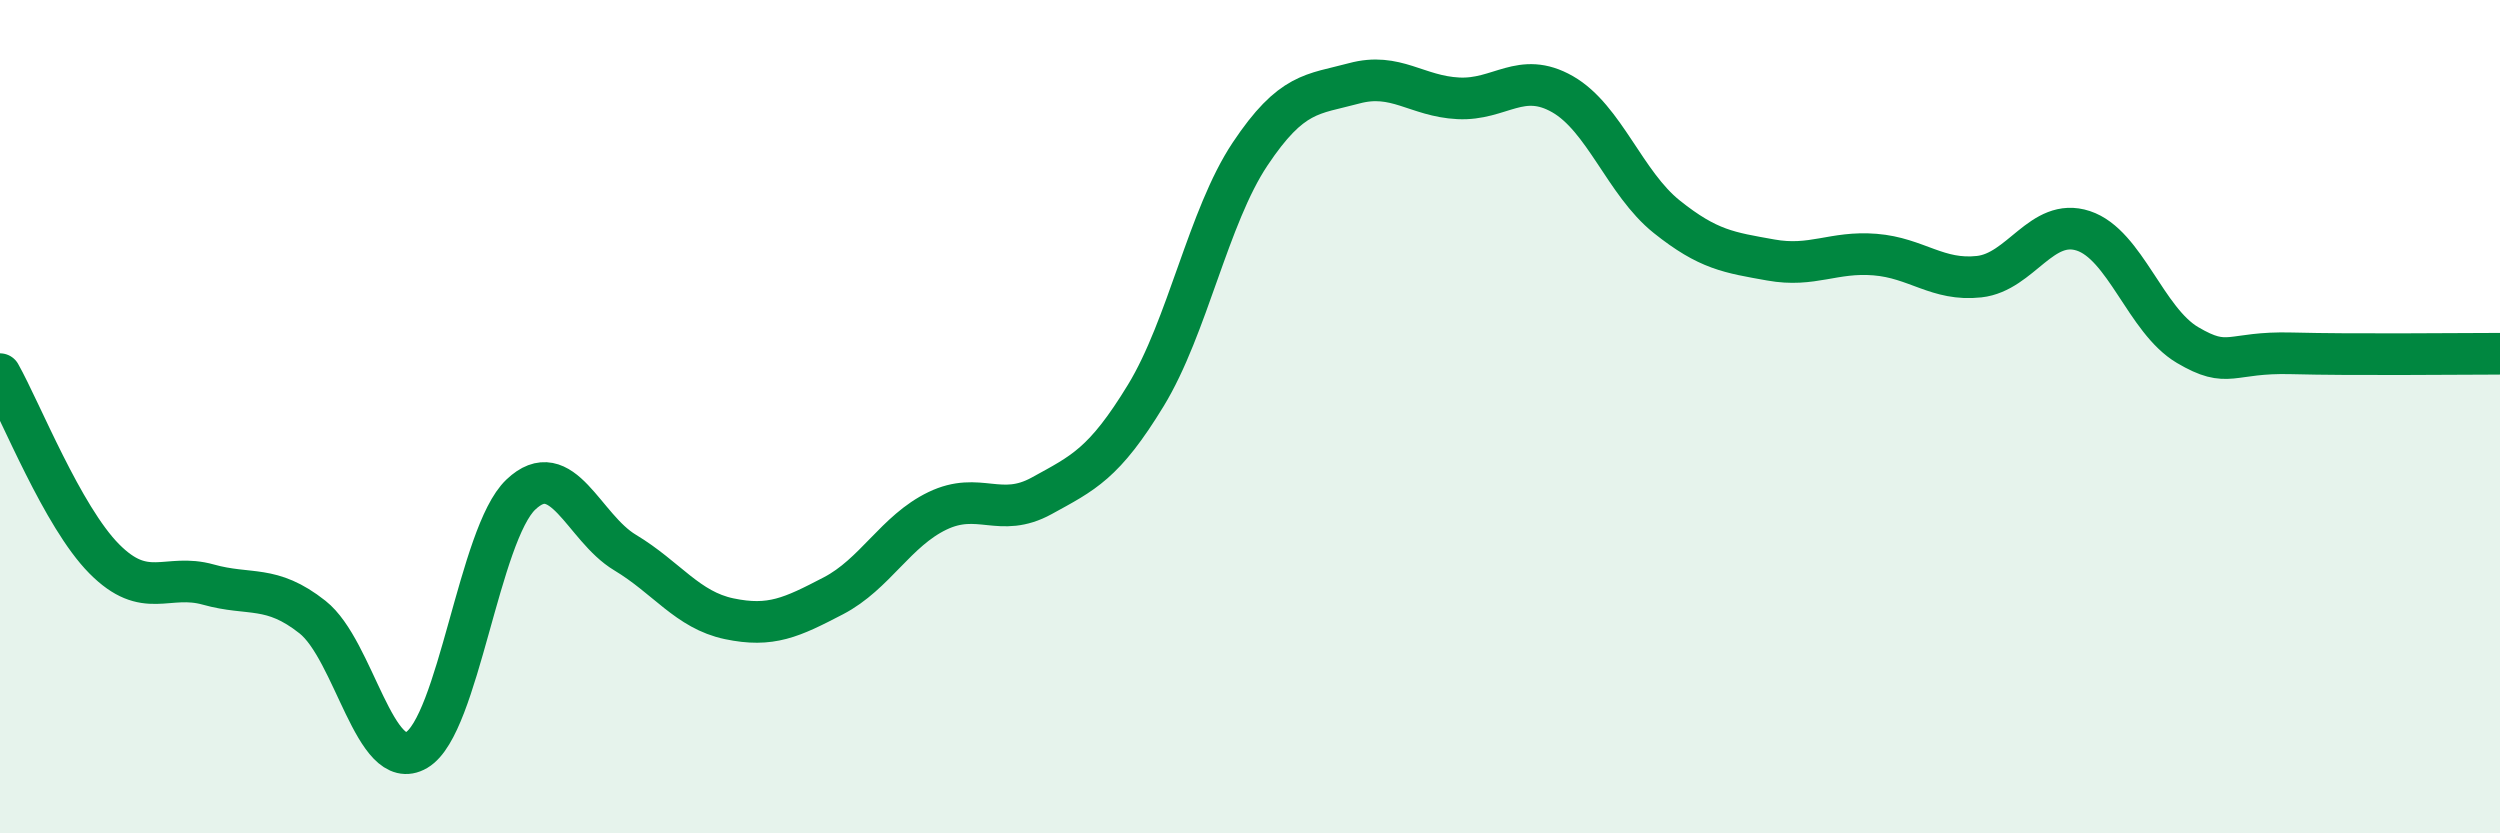 
    <svg width="60" height="20" viewBox="0 0 60 20" xmlns="http://www.w3.org/2000/svg">
      <path
        d="M 0,8.98 C 0.5,9.87 1.5,12.4 2.5,13.41 C 3.5,14.42 4,13.75 5,14.03 C 6,14.31 6.5,14.02 7.5,14.81 C 8.5,15.6 9,18.59 10,18 C 11,17.41 11.5,12.82 12.5,11.87 C 13.5,10.92 14,12.66 15,13.26 C 16,13.86 16.5,14.64 17.5,14.85 C 18.5,15.06 19,14.82 20,14.3 C 21,13.78 21.5,12.74 22.5,12.26 C 23.5,11.78 24,12.45 25,11.9 C 26,11.35 26.5,11.13 27.5,9.49 C 28.5,7.85 29,5.2 30,3.7 C 31,2.2 31.5,2.27 32.5,2 C 33.5,1.73 34,2.31 35,2.36 C 36,2.41 36.5,1.69 37.5,2.26 C 38.5,2.83 39,4.4 40,5.2 C 41,6 41.5,6.06 42.5,6.24 C 43.5,6.42 44,6.03 45,6.11 C 46,6.19 46.5,6.75 47.5,6.64 C 48.5,6.53 49,5.21 50,5.54 C 51,5.87 51.5,7.69 52.5,8.28 C 53.5,8.87 53.5,8.44 55,8.48 C 56.5,8.52 59,8.49 60,8.49L60 20L0 20Z"
        fill="#008740"
        opacity="0.1"
        stroke-linecap="round"
        stroke-linejoin="round"
      />
      <path
        d="M 0,8.98 C 0.5,9.87 1.5,12.4 2.5,13.41 C 3.5,14.42 4,13.75 5,14.03 C 6,14.31 6.5,14.02 7.5,14.81 C 8.5,15.6 9,18.59 10,18 C 11,17.41 11.5,12.82 12.5,11.87 C 13.5,10.92 14,12.66 15,13.26 C 16,13.86 16.5,14.64 17.5,14.85 C 18.5,15.06 19,14.82 20,14.3 C 21,13.78 21.5,12.74 22.5,12.26 C 23.5,11.78 24,12.45 25,11.9 C 26,11.35 26.5,11.13 27.5,9.49 C 28.5,7.85 29,5.2 30,3.7 C 31,2.2 31.5,2.27 32.5,2 C 33.5,1.73 34,2.31 35,2.36 C 36,2.41 36.5,1.69 37.5,2.26 C 38.5,2.83 39,4.4 40,5.2 C 41,6 41.5,6.06 42.5,6.24 C 43.5,6.42 44,6.03 45,6.11 C 46,6.19 46.5,6.75 47.5,6.64 C 48.5,6.53 49,5.21 50,5.54 C 51,5.87 51.5,7.69 52.5,8.28 C 53.5,8.87 53.5,8.44 55,8.48 C 56.5,8.52 59,8.49 60,8.49"
        stroke="#008740"
        stroke-width="1"
        fill="none"
        stroke-linecap="round"
        stroke-linejoin="round"
      />
    </svg>
  